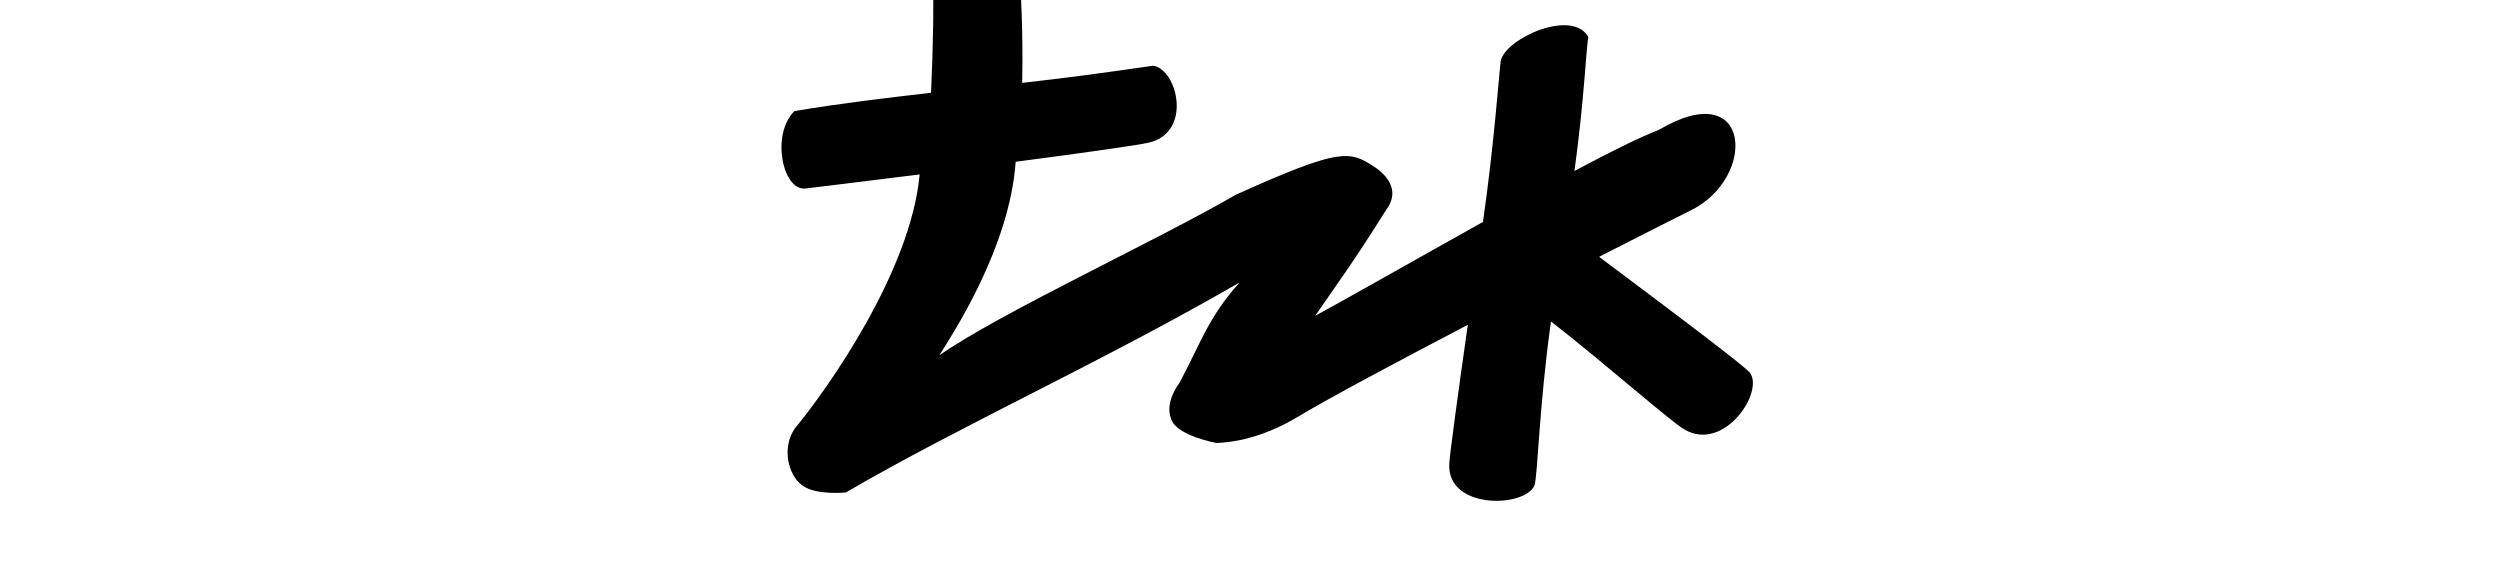 <?xml version="1.0" encoding="UTF-8" standalone="no"?>
<!-- Created with Inkscape (http://www.inkscape.org/) -->

<svg
   xmlns:dc="http://purl.org/dc/elements/1.1/"
   xmlns:cc="http://creativecommons.org/ns#"
   xmlns:rdf="http://www.w3.org/1999/02/22-rdf-syntax-ns#"
   xmlns:svg="http://www.w3.org/2000/svg"
   xmlns="http://www.w3.org/2000/svg"
   xmlns:sodipodi="http://sodipodi.sourceforge.net/DTD/sodipodi-0.dtd"
   xmlns:inkscape="http://www.inkscape.org/namespaces/inkscape"
   width="200"
   height="44.919"
   id="svg2"
   version="1.1"
   inkscape:version="0.48.3.1 r9886"
   sodipodi:docname="lark.svg">
  <defs
     id="defs4" />
  <sodipodi:namedview
     id="base"
     pagecolor="#ffffff"
     bordercolor="#666666"
     borderopacity="1.0"
     inkscape:pageopacity="0.0"
     inkscape:pageshadow="2"
     inkscape:zoom="3.959798"
     inkscape:cx="-9.699729"
     inkscape:cy="39.583238"
     inkscape:document-units="px"
     inkscape:current-layer="layer1-85"
     showgrid="false"
     fit-margin-top="0"
     fit-margin-left="0"
     fit-margin-right="0"
     fit-margin-bottom="0"
     inkscape:window-width="1301"
     inkscape:window-height="744"
     inkscape:window-x="65"
     inkscape:window-y="24"
     inkscape:window-maximized="1" />
  <g
     inkscape:label="Layer 1"
     inkscape:groupmode="layer"
     id="layer1"
     transform="translate(-3142.177,-2044.858)">
    <g
       transform="translate(-1582.897,-6000.354)"
       id="layer1-5"
       inkscape:label="Layer 1">
      <g
         inkscape:label="Layer 1"
         id="layer1-8"
         transform="translate(-431.441,913.867)" />
    </g>
    <g
       transform="matrix(0.991,-0.131,0.131,0.991,-1576.659,-4225.298)"
       id="layer1-85"
       inkscape:label="Layer 1">
      <g
         inkscape:label="Layer 1"
         id="layer1-8-0"
         transform="translate(-431.441,913.867)" />
      <path
         style="fill:#000000"
         d="m 3936.189,6842.563 c -1.661,-0.24 -3.556,0.523 -3.909,1.538 -0.252,2.507 -0.773,6.144 -1.483,10.099 -3.637,-0.06 -7.244,-0.114 -11.032,0.019 -2.115,1.593 -1.785,6.211 0.064,6.259 0.614,-7e-4 5.008,0.062 9.206,0.08 -1.712,7.604 -9.609,16.106 -12.552,18.831 -1.224,1.31 -1.103,3.607 0,4.633 1.005,0.933 3.362,0.994 3.362,0.994 9.852,-4.119 21.43,-7.567 33.45,-12.532 -2.855,2.432 -3.707,4.38 -5.839,7.35 0,0 -1.383,1.315 -1.035,2.744 0.22,1.409 3.36,2.403 3.36,2.403 1.056,0.09 3.451,0.197 6.782,-1.252 2.636,-1.145 8.396,-3.3 14.387,-5.489 -1.508,5.385 -2.817,10.175 -2.927,10.828 -0.689,3.624 5.535,4.297 6.534,2.609 0.377,-0.814 1.186,-6.197 3.026,-12.835 3.822,3.879 8.489,9.253 9.461,9.976 2.914,2.262 6.805,-2.214 5.756,-3.872 -0.83,-1.058 -6.267,-6.371 -10.72,-10.725 3.253,-1.157 6.064,-2.138 7.742,-2.719 5.624,-1.857 6.309,-10.148 -1.689,-6.718 -1.461,0.35 -3.785,1.114 -7.109,2.37 1.513,-5.485 2.288,-9.968 2.509,-10.482 -0.964,-2.465 -6.672,-0.754 -7.216,1.014 -0.191,0.686 -1.417,6.647 -3.087,12.55 -5.894,2.336 -11.767,4.727 -14.29,5.686 2.038,-2.28 3.444,-3.677 6.738,-7.661 1.265,-1.275 0.568,-2.631 -0.512,-3.56 -1.779,-1.531 -2.501,-1.845 -11.255,0.785 -6.87,2.851 -20.087,6.954 -25.206,9.631 1.192,-1.465 6.686,-7.74 8.084,-14.556 5.313,0.01 9.979,-0.04 10.708,-0.117 3.675,-0.313 3.091,-5.555 1.196,-6.062 -3.954,0.051 -7.063,0.057 -10.563,-0.013 0.608,-3.897 0.872,-7.485 0.989,-9.154 -0.167,-1.76 -1.64,-2.466 -2.932,-2.652 z"
         id="path6523"
         inkscape:connector-curvature="0"
         sodipodi:nodetypes="sccccccccccccccccccccccccccccccccccccs" />
    </g>
  </g>
</svg>
